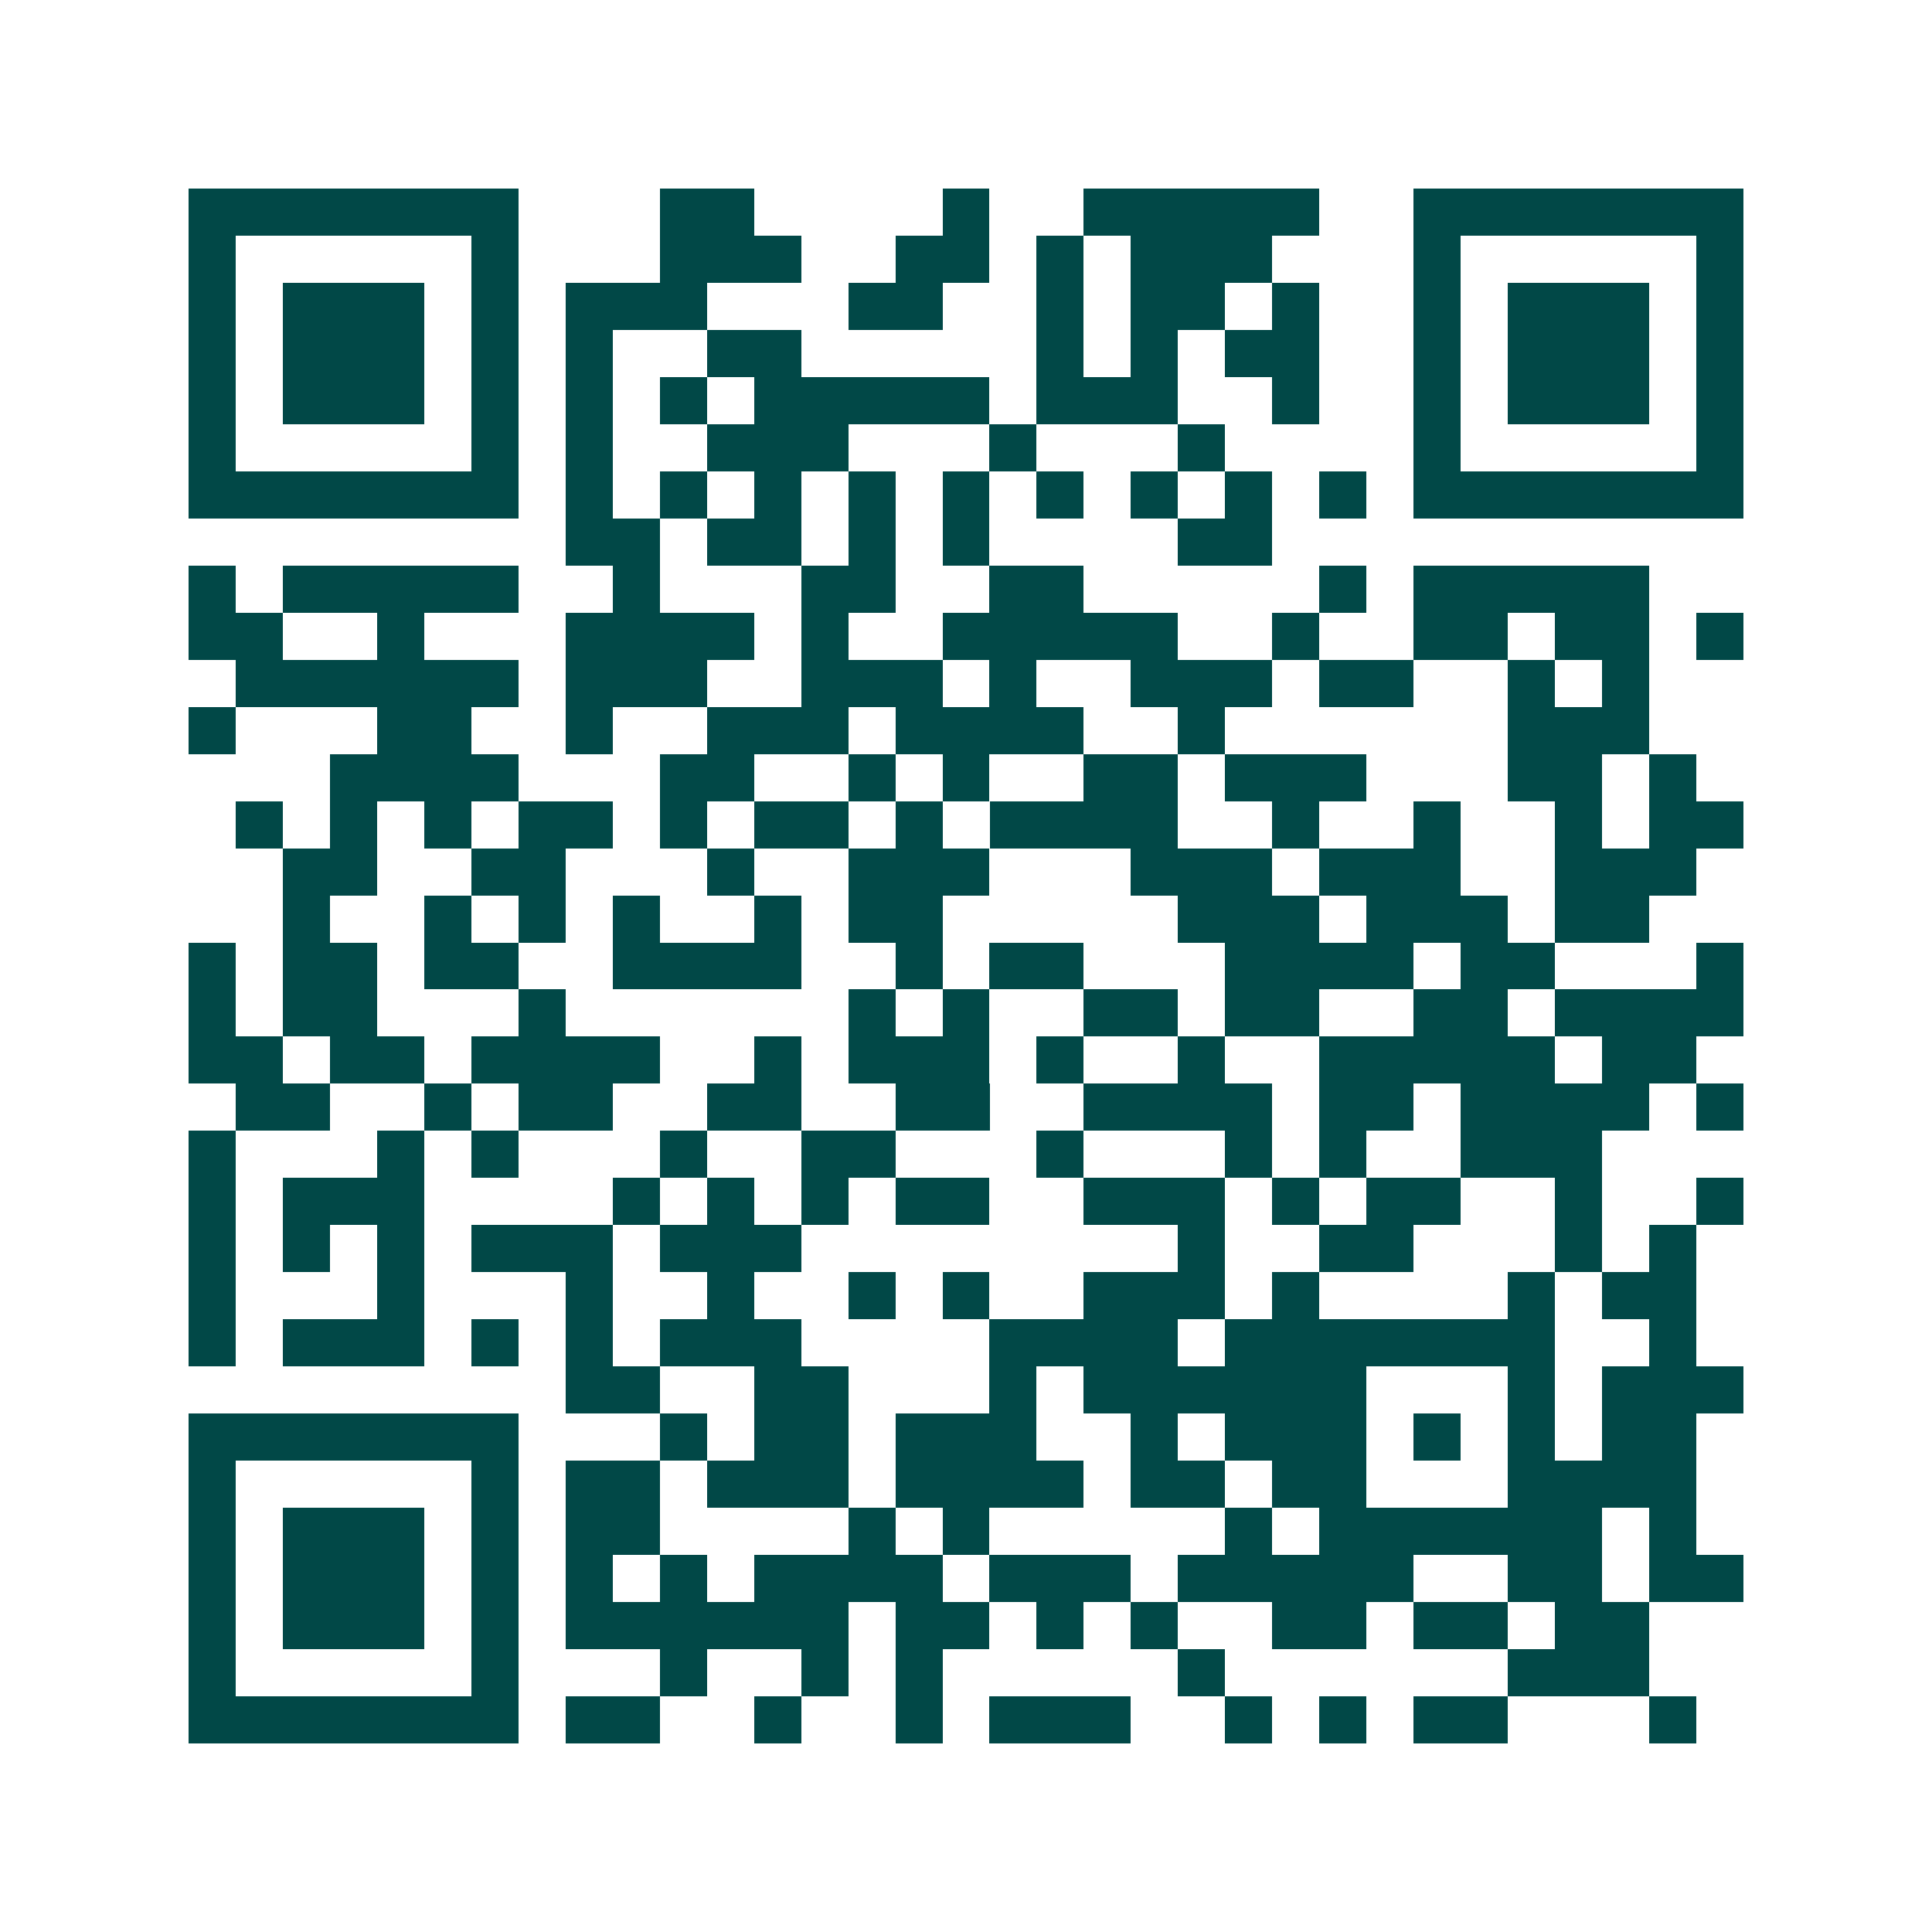 <svg xmlns="http://www.w3.org/2000/svg" width="200" height="200" viewBox="0 0 41 41" shape-rendering="crispEdges"><path fill="#ffffff" d="M0 0h41v41H0z"/><path stroke="#014847" d="M4 4.5h7m3 0h2m4 0h1m2 0h5m2 0h7M4 5.5h1m5 0h1m3 0h3m2 0h2m1 0h1m1 0h3m3 0h1m5 0h1M4 6.5h1m1 0h3m1 0h1m1 0h3m3 0h2m2 0h1m1 0h2m1 0h1m2 0h1m1 0h3m1 0h1M4 7.5h1m1 0h3m1 0h1m1 0h1m2 0h2m5 0h1m1 0h1m1 0h2m2 0h1m1 0h3m1 0h1M4 8.5h1m1 0h3m1 0h1m1 0h1m1 0h1m1 0h5m1 0h3m2 0h1m2 0h1m1 0h3m1 0h1M4 9.5h1m5 0h1m1 0h1m2 0h3m3 0h1m3 0h1m4 0h1m5 0h1M4 10.5h7m1 0h1m1 0h1m1 0h1m1 0h1m1 0h1m1 0h1m1 0h1m1 0h1m1 0h1m1 0h7M12 11.5h2m1 0h2m1 0h1m1 0h1m4 0h2M4 12.5h1m1 0h5m2 0h1m3 0h2m2 0h2m5 0h1m1 0h5M4 13.5h2m2 0h1m3 0h4m1 0h1m2 0h5m2 0h1m2 0h2m1 0h2m1 0h1M5 14.5h6m1 0h3m2 0h3m1 0h1m2 0h3m1 0h2m2 0h1m1 0h1M4 15.5h1m3 0h2m2 0h1m2 0h3m1 0h4m2 0h1m6 0h3M7 16.5h4m3 0h2m2 0h1m1 0h1m2 0h2m1 0h3m3 0h2m1 0h1M5 17.5h1m1 0h1m1 0h1m1 0h2m1 0h1m1 0h2m1 0h1m1 0h4m2 0h1m2 0h1m2 0h1m1 0h2M6 18.5h2m2 0h2m3 0h1m2 0h3m3 0h3m1 0h3m2 0h3M6 19.5h1m2 0h1m1 0h1m1 0h1m2 0h1m1 0h2m5 0h3m1 0h3m1 0h2M4 20.5h1m1 0h2m1 0h2m2 0h4m2 0h1m1 0h2m3 0h4m1 0h2m3 0h1M4 21.5h1m1 0h2m3 0h1m6 0h1m1 0h1m2 0h2m1 0h2m2 0h2m1 0h4M4 22.5h2m1 0h2m1 0h4m2 0h1m1 0h3m1 0h1m2 0h1m2 0h5m1 0h2M5 23.5h2m2 0h1m1 0h2m2 0h2m2 0h2m2 0h4m1 0h2m1 0h4m1 0h1M4 24.5h1m3 0h1m1 0h1m3 0h1m2 0h2m3 0h1m3 0h1m1 0h1m2 0h3M4 25.5h1m1 0h3m4 0h1m1 0h1m1 0h1m1 0h2m2 0h3m1 0h1m1 0h2m2 0h1m2 0h1M4 26.5h1m1 0h1m1 0h1m1 0h3m1 0h3m8 0h1m2 0h2m3 0h1m1 0h1M4 27.5h1m3 0h1m3 0h1m2 0h1m2 0h1m1 0h1m2 0h3m1 0h1m4 0h1m1 0h2M4 28.5h1m1 0h3m1 0h1m1 0h1m1 0h3m4 0h4m1 0h7m2 0h1M12 29.5h2m2 0h2m3 0h1m1 0h6m3 0h1m1 0h3M4 30.5h7m3 0h1m1 0h2m1 0h3m2 0h1m1 0h3m1 0h1m1 0h1m1 0h2M4 31.5h1m5 0h1m1 0h2m1 0h3m1 0h4m1 0h2m1 0h2m3 0h4M4 32.5h1m1 0h3m1 0h1m1 0h2m4 0h1m1 0h1m5 0h1m1 0h6m1 0h1M4 33.5h1m1 0h3m1 0h1m1 0h1m1 0h1m1 0h4m1 0h3m1 0h5m2 0h2m1 0h2M4 34.5h1m1 0h3m1 0h1m1 0h6m1 0h2m1 0h1m1 0h1m2 0h2m1 0h2m1 0h2M4 35.5h1m5 0h1m3 0h1m2 0h1m1 0h1m5 0h1m6 0h3M4 36.5h7m1 0h2m2 0h1m2 0h1m1 0h3m2 0h1m1 0h1m1 0h2m3 0h1"/></svg>
